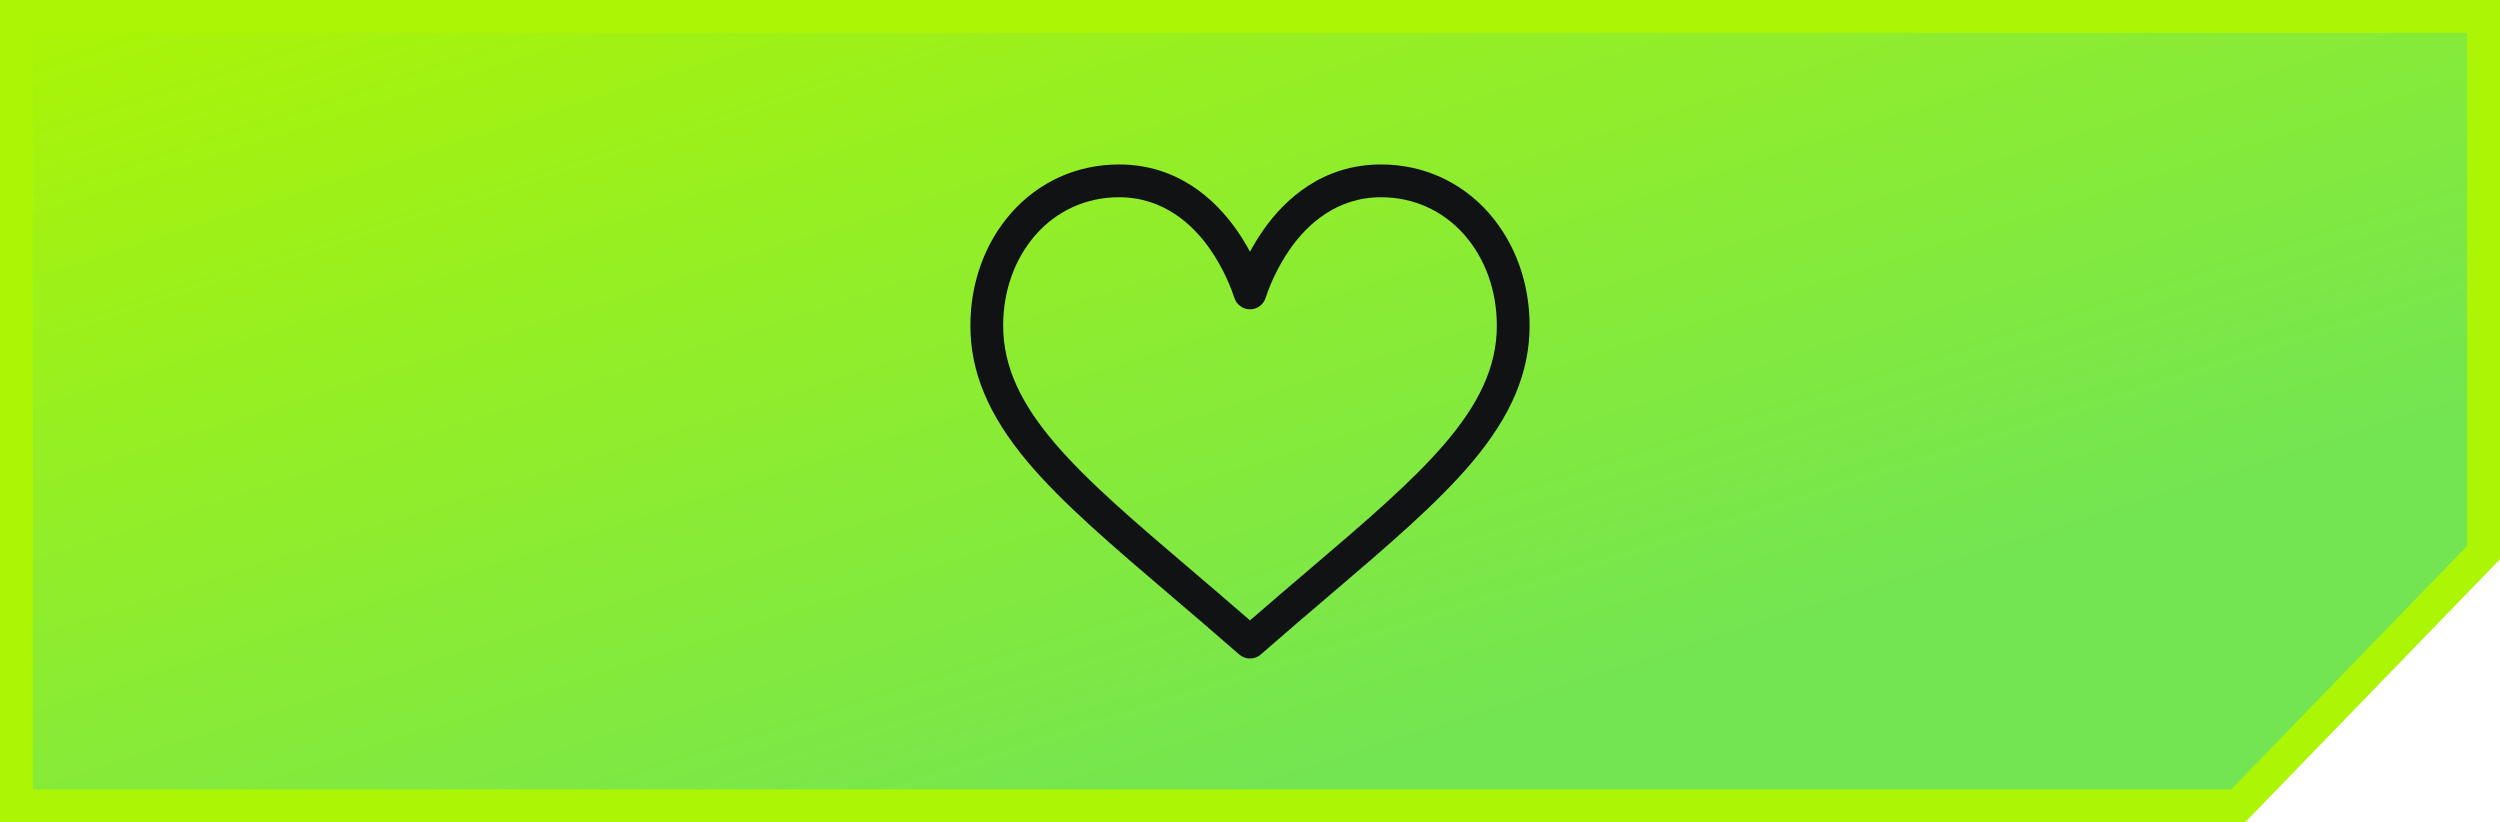 <svg width="152" height="50" viewBox="0 0 152 50" fill="none" xmlns="http://www.w3.org/2000/svg">
<path d="M1 1H151V33.595L136.076 49H1V1Z" fill="url(#paint0_linear_2318_191)" stroke="#ACF504" stroke-width="2"/>
<path d="M90.519 12.951C88.842 11.048 86.516 10 83.969 10C80.386 10 78.118 12.14 76.846 13.935C76.516 14.4 76.236 14.867 76 15.307C75.764 14.867 75.484 14.4 75.154 13.935C73.882 12.14 71.614 10 68.031 10C65.484 10 63.158 11.048 61.481 12.951C59.881 14.766 59 17.197 59 19.796C59 22.625 60.105 25.256 62.476 28.077C64.596 30.598 67.645 33.196 71.176 36.205C72.491 37.326 73.852 38.485 75.3 39.753L75.344 39.791C75.532 39.955 75.766 40.037 76 40.037C76.234 40.037 76.468 39.955 76.656 39.791L76.7 39.753C78.148 38.485 79.509 37.326 80.825 36.205C84.355 33.196 87.404 30.598 89.524 28.077C91.895 25.256 93 22.625 93 19.796C93 17.197 92.119 14.766 90.519 12.951ZM79.532 34.688C78.398 35.655 77.231 36.65 76 37.72C74.769 36.65 73.602 35.655 72.468 34.688C65.557 28.8 60.992 24.91 60.992 19.796C60.992 17.682 61.696 15.719 62.975 14.268C64.269 12.8 66.064 11.992 68.031 11.992C70.763 11.992 72.528 13.675 73.528 15.086C74.425 16.352 74.893 17.628 75.053 18.118C75.118 18.318 75.245 18.492 75.415 18.616C75.585 18.739 75.79 18.806 76 18.806C76.21 18.806 76.415 18.739 76.585 18.616C76.755 18.492 76.882 18.318 76.947 18.118C77.107 17.628 77.575 16.352 78.472 15.086C79.472 13.675 81.237 11.992 83.969 11.992C85.936 11.992 87.731 12.8 89.025 14.268C90.304 15.719 91.008 17.682 91.008 19.796C91.008 24.91 86.443 28.8 79.532 34.688Z" fill="#101213"/>
<defs>
<linearGradient id="paint0_linear_2318_191" x1="0" y1="0" x2="21.495" y2="67.137" gradientUnits="userSpaceOnUse">
<stop stop-color="#ACF504"/>
<stop offset="1" stop-color="#73E553"/>
</linearGradient>
</defs>
</svg>
